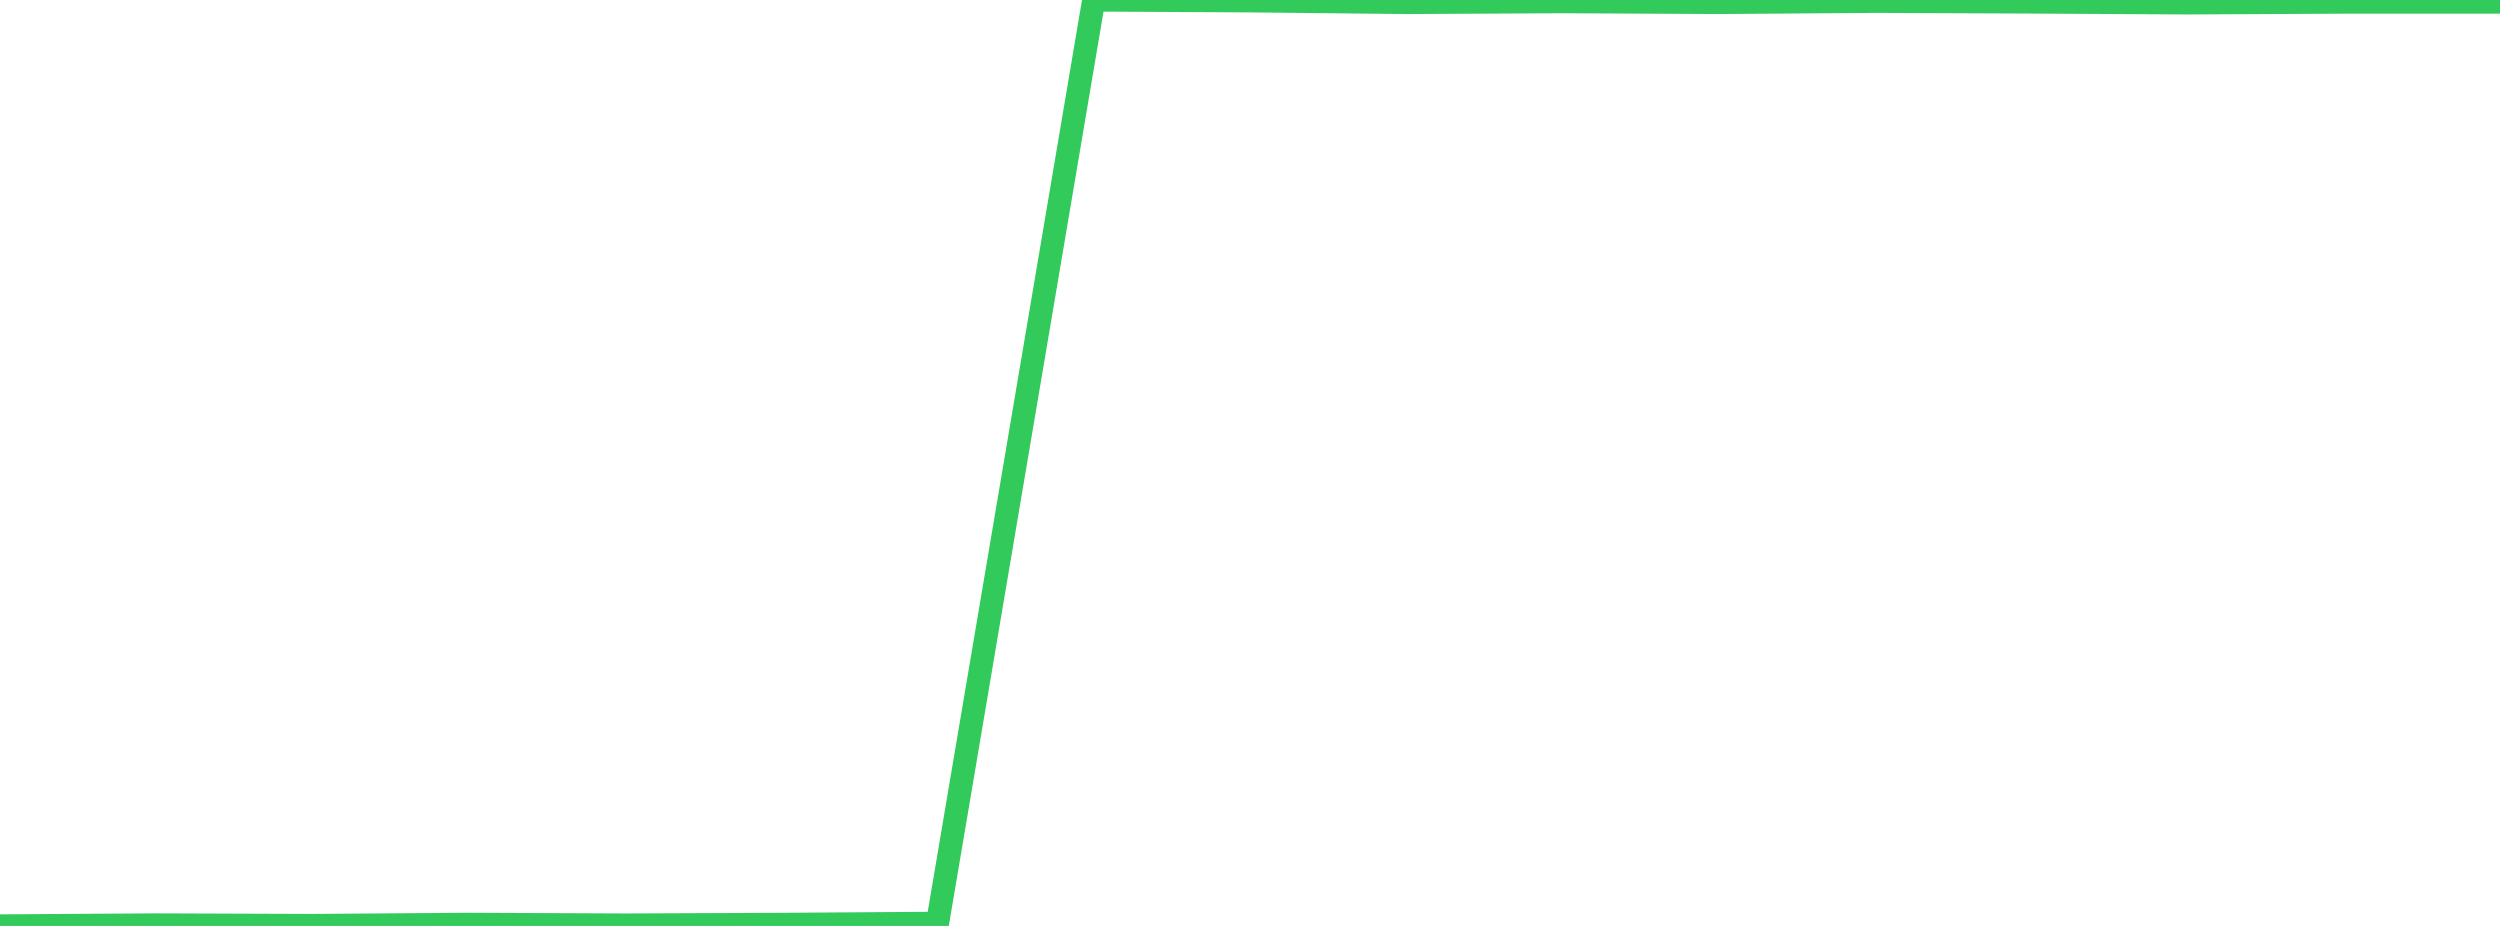 <?xml version="1.0" standalone="no"?>
<!DOCTYPE svg PUBLIC "-//W3C//DTD SVG 1.1//EN" "http://www.w3.org/Graphics/SVG/1.1/DTD/svg11.dtd">

<svg width="135" height="50" viewBox="0 0 135 50" preserveAspectRatio="none" 
  xmlns="http://www.w3.org/2000/svg"
  xmlns:xlink="http://www.w3.org/1999/xlink">


<polyline points="0.0, 50.0 8.438, 49.946 16.875, 49.977 25.312, 49.914 33.75, 49.952 42.188, 49.917 50.625, 49.859 59.062, 0.0 67.5, 0.045 75.938, 0.134 84.375, 0.09 92.812, 0.133 101.25, 0.072 109.688, 0.108 118.125, 0.156 126.562, 0.114 135.0, 0.114" fill="none" stroke="#32ca5b" stroke-width="1.25"/>

</svg>